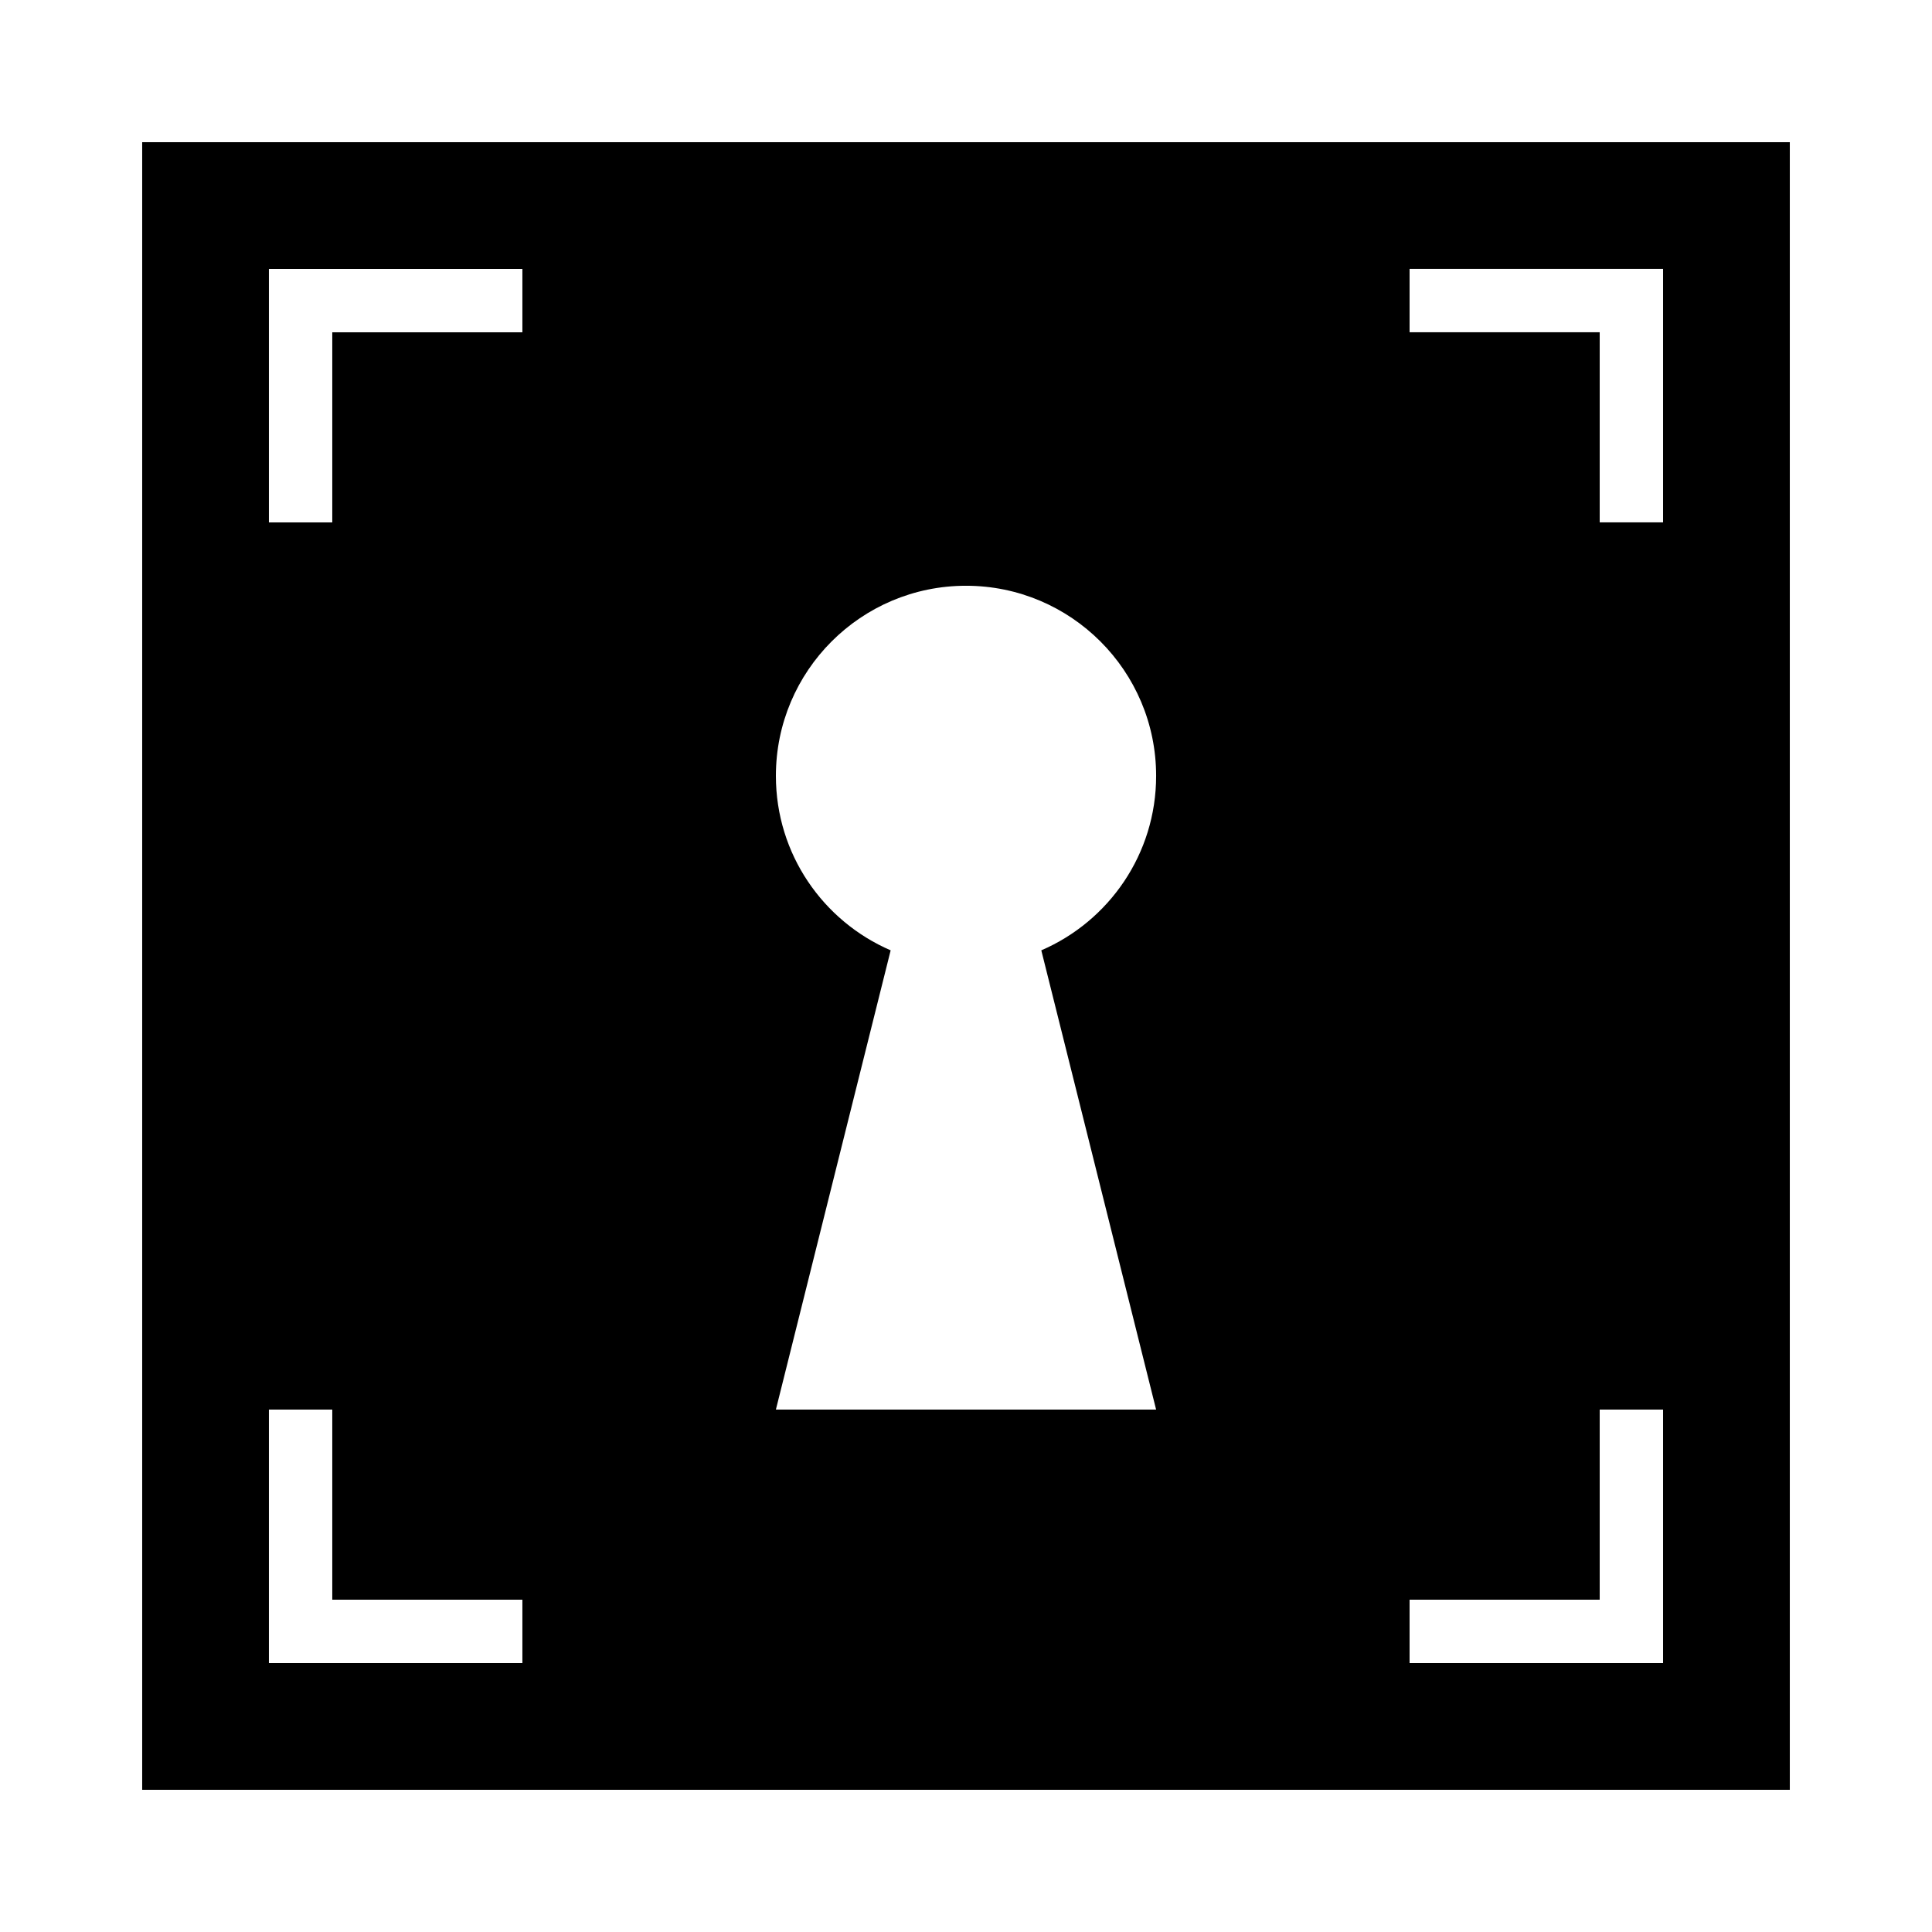 <?xml version="1.0" encoding="UTF-8"?>
<!-- Uploaded to: SVG Repo, www.svgrepo.com, Generator: SVG Repo Mixer Tools -->
<svg fill="#000000" width="800px" height="800px" version="1.1" viewBox="144 144 512 512" xmlns="http://www.w3.org/2000/svg">
 <path d="m181.68 181.68v436.64h436.64v-436.64zm100.76 403.05h-67.176v-67.176h16.793v50.383h50.383zm0-352.67h-50.383v50.383h-16.793v-67.176h67.176zm167.94 285.49h-100.76l30.414-121.7c-17.887-7.727-30.414-25.492-30.414-46.234 0-27.809 22.57-50.383 50.383-50.383 27.809 0 50.383 22.57 50.383 50.383 0 20.723-12.527 38.508-30.43 46.234zm134.35 67.176h-67.176v-16.793h50.383v-50.383h16.793zm0-302.29h-16.793v-50.383h-50.383v-16.793h67.176z"/>
</svg>
